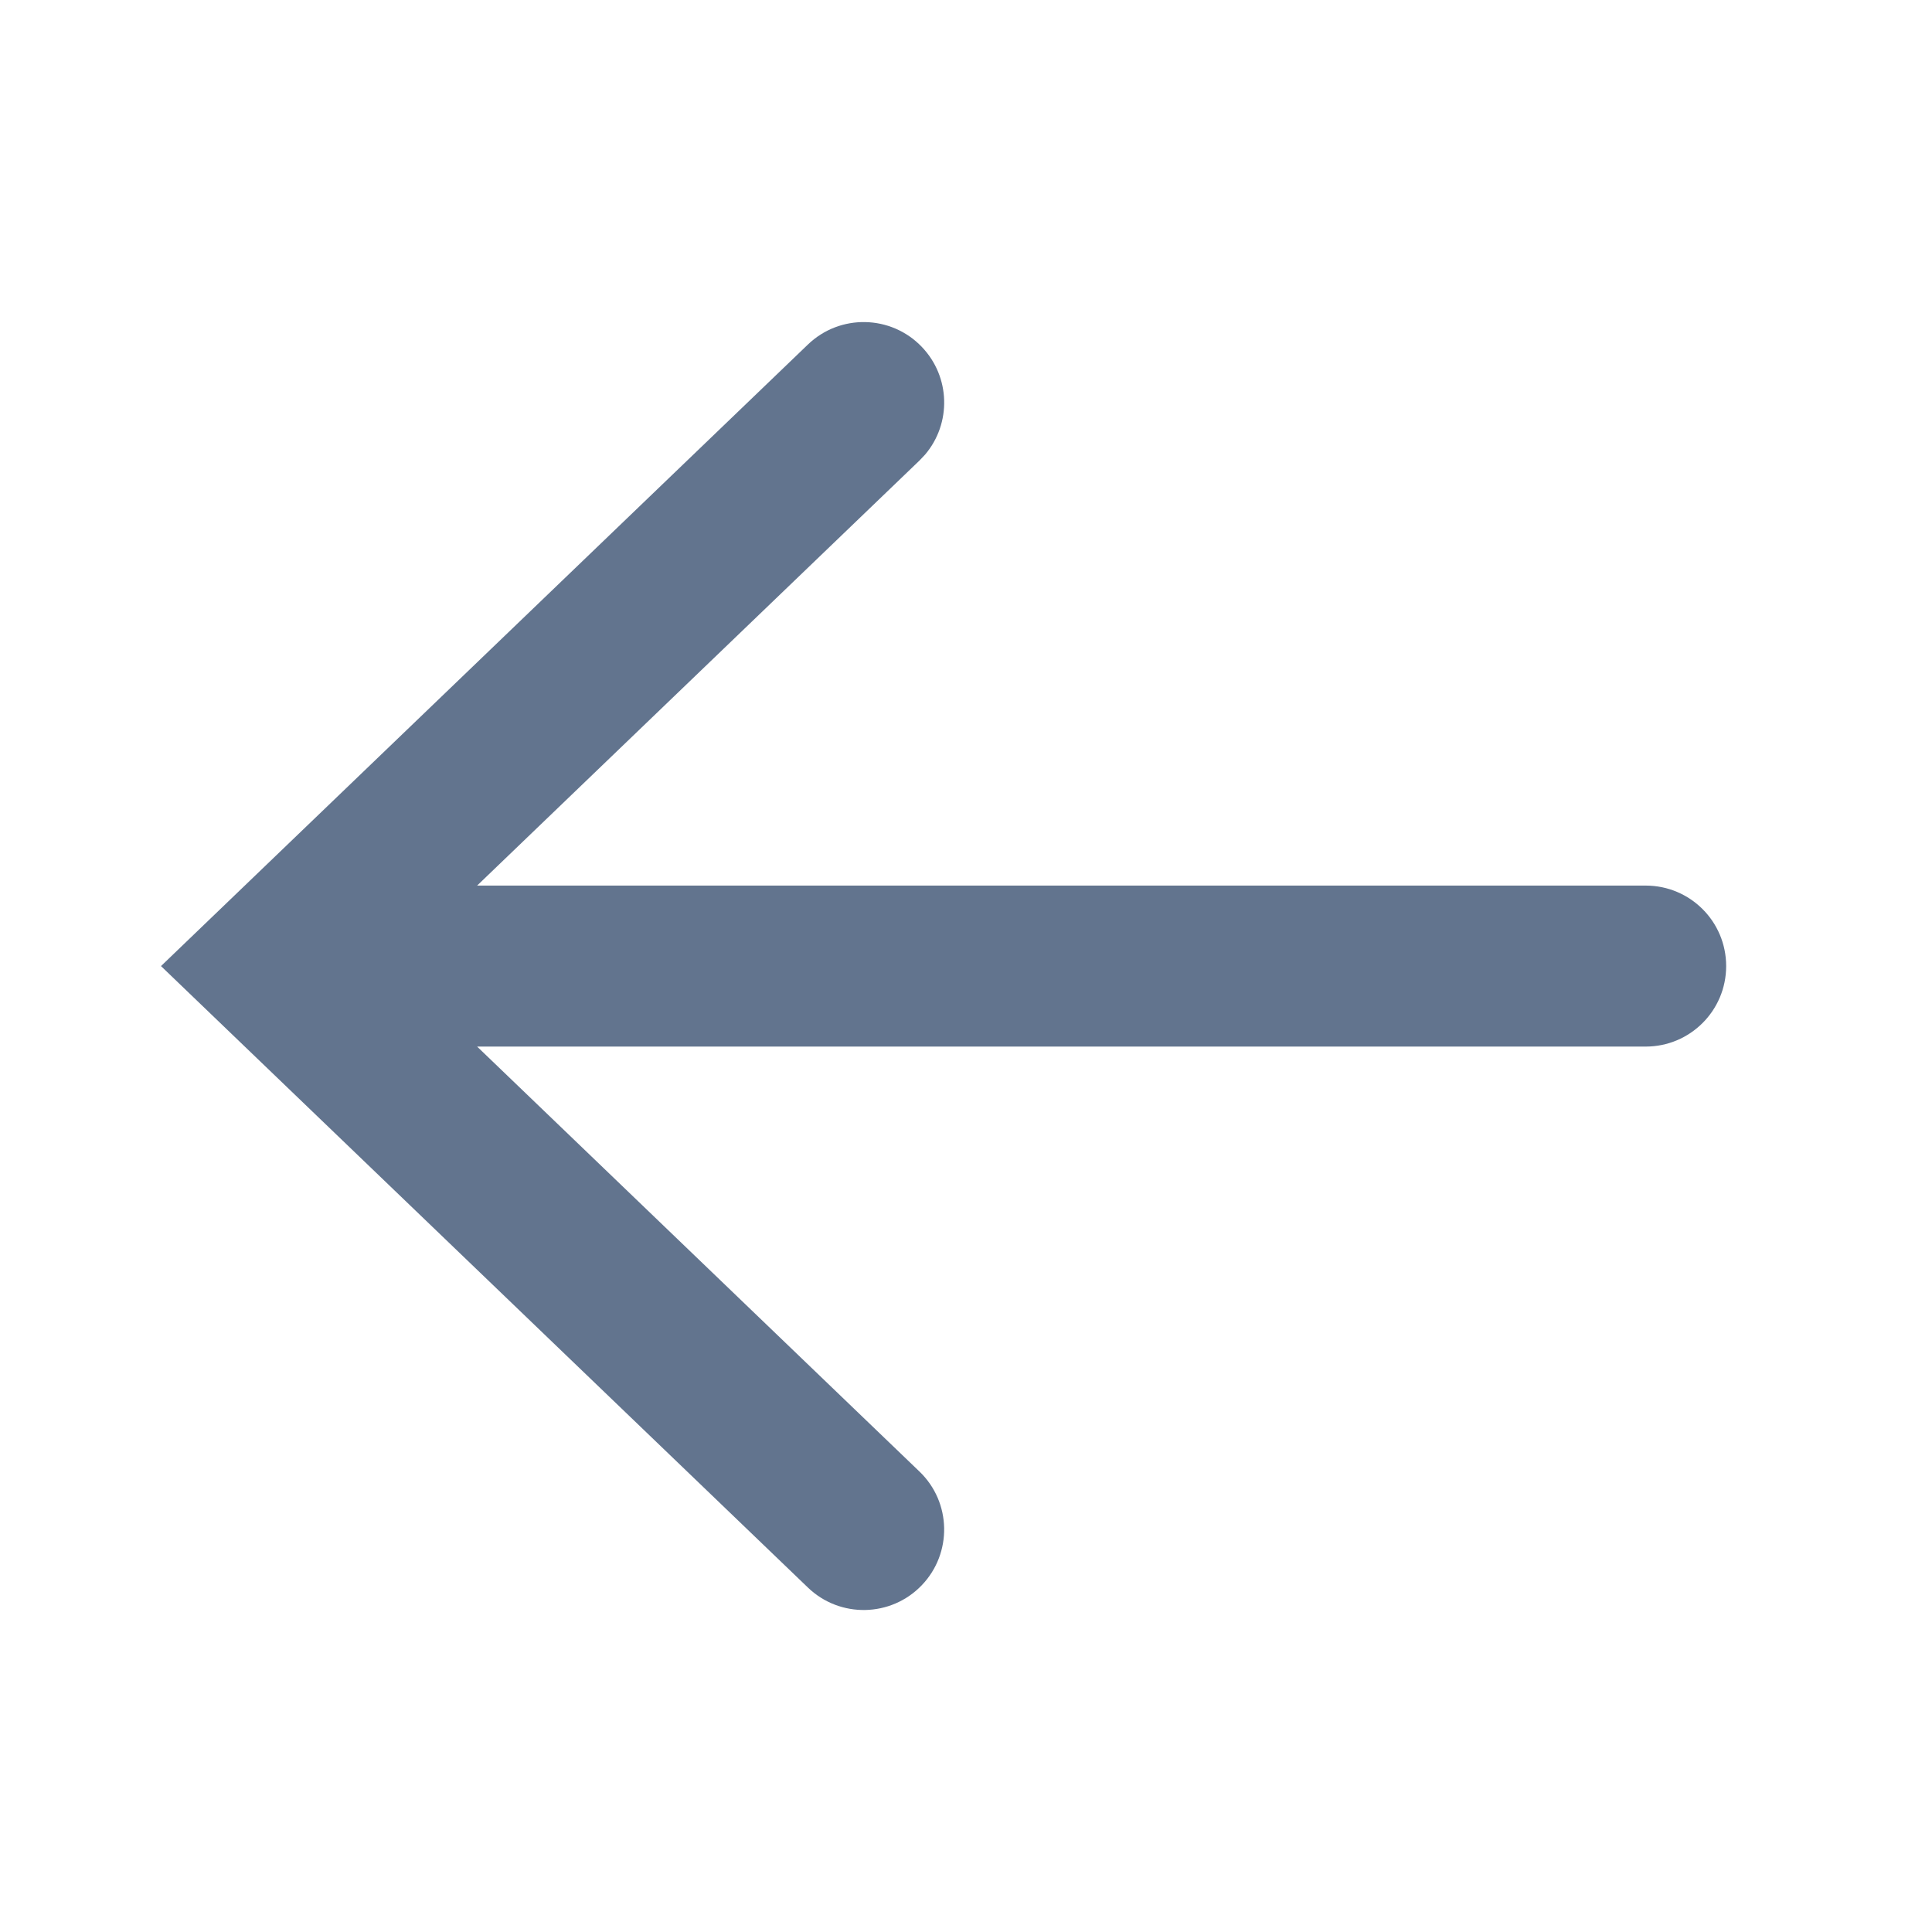 <?xml version="1.0" encoding="utf-8"?>
<svg xmlns="http://www.w3.org/2000/svg" fill="none" height="100%" overflow="visible" preserveAspectRatio="none" style="display: block;" viewBox="0 0 24 24" width="100%">
<g id="Frame 174562">
<path d="M20.443 13.001L5.927 13.001L11.422 18.28C11.82 18.662 11.832 19.295 11.45 19.693C11.068 20.091 10.434 20.104 10.036 19.721L2 12.001L10.036 4.28C10.434 3.897 11.068 3.91 11.45 4.308C11.809 4.682 11.82 5.261 11.492 5.647L11.422 5.721L5.927 11.001L20.443 11.001C20.996 11.001 21.443 11.448 21.443 12.001C21.443 12.553 20.996 13.001 20.443 13.001Z" fill="#62748E" id="Vector 1544 (Stroke)"/>
</g>
</svg>